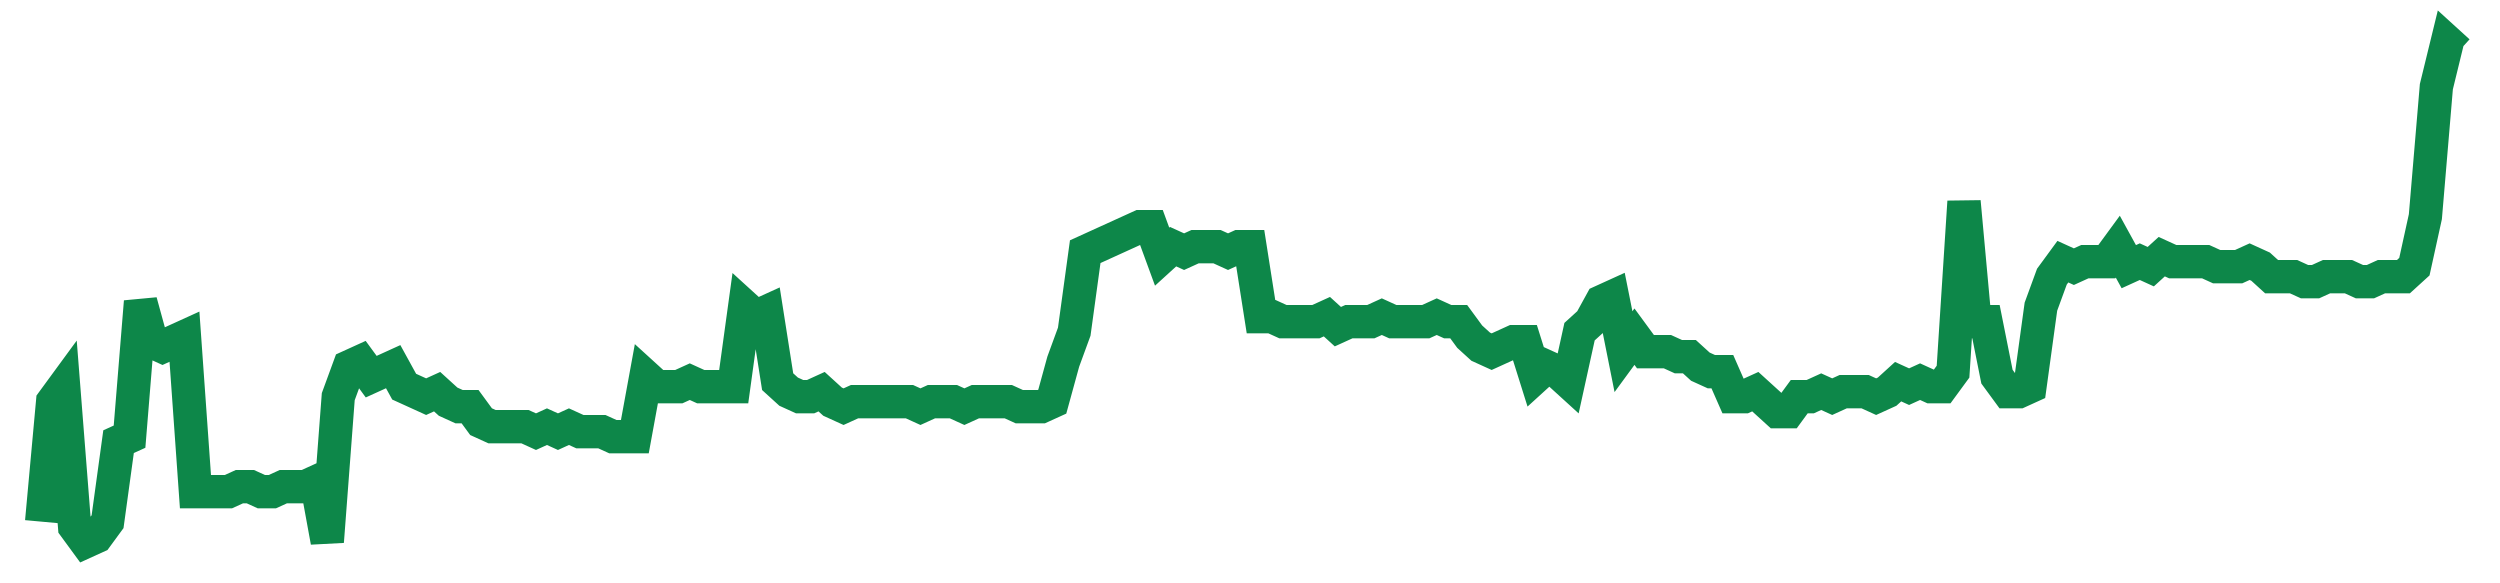<svg width="300" height="70" viewBox="0 0 300 70" xmlns="http://www.w3.org/2000/svg">
    <path d="M 5,62.6 L 6.318,48.2 L 7.636,46.4 L 8.955,63.2 L 10.273,65 L 11.591,64.4 L 12.909,62.6 L 14.227,53 L 15.545,52.4 L 16.864,36.2 L 18.182,41 L 19.5,41.6 L 20.818,41 L 22.136,40.4 L 23.455,59 L 24.773,59 L 26.091,59 L 27.409,59 L 28.727,58.4 L 30.045,58.4 L 31.364,59 L 32.682,59 L 34,58.4 L 35.318,58.4 L 36.636,58.4 L 37.955,57.8 L 39.273,65 L 40.591,47.6 L 41.909,44 L 43.227,43.4 L 44.545,45.2 L 45.864,44.6 L 47.182,44 L 48.5,46.4 L 49.818,47 L 51.136,47.6 L 52.455,47 L 53.773,48.2 L 55.091,48.8 L 56.409,48.8 L 57.727,50.6 L 59.045,51.2 L 60.364,51.2 L 61.682,51.2 L 63,51.2 L 64.318,51.8 L 65.636,51.2 L 66.955,51.8 L 68.273,51.2 L 69.591,51.8 L 70.909,51.8 L 72.227,51.8 L 73.545,52.4 L 74.864,52.4 L 76.182,52.4 L 77.5,45.2 L 78.818,46.4 L 80.136,46.4 L 81.455,46.4 L 82.773,45.8 L 84.091,46.4 L 85.409,46.4 L 86.727,46.4 L 88.045,46.4 L 89.364,36.8 L 90.682,38 L 92,37.4 L 93.318,45.8 L 94.636,47 L 95.955,47.6 L 97.273,47.6 L 98.591,47 L 99.909,48.2 L 101.227,48.8 L 102.545,48.2 L 103.864,48.2 L 105.182,48.2 L 106.5,48.2 L 107.818,48.2 L 109.136,48.2 L 110.455,48.8 L 111.773,48.2 L 113.091,48.2 L 114.409,48.2 L 115.727,48.8 L 117.045,48.2 L 118.364,48.2 L 119.682,48.2 L 121,48.2 L 122.318,48.8 L 123.636,48.8 L 124.955,48.8 L 126.273,48.2 L 127.591,43.4 L 128.909,39.8 L 130.227,30.2 L 131.545,29.6 L 132.864,29 L 134.182,28.4 L 135.5,27.8 L 136.818,27.2 L 138.136,27.2 L 139.455,30.8 L 140.773,29.6 L 142.091,30.2 L 143.409,29.6 L 144.727,29.6 L 146.045,29.6 L 147.364,30.2 L 148.682,29.6 L 150,29.6 L 151.318,38 L 152.636,38 L 153.955,38.6 L 155.273,38.6 L 156.591,38.6 L 157.909,38.6 L 159.227,38 L 160.545,39.2 L 161.864,38.6 L 163.182,38.6 L 164.5,38.6 L 165.818,38 L 167.136,38.6 L 168.455,38.6 L 169.773,38.6 L 171.091,38.6 L 172.409,38 L 173.727,38.6 L 175.045,38.6 L 176.364,40.4 L 177.682,41.6 L 179,42.2 L 180.318,41.6 L 181.636,41 L 182.955,41 L 184.273,45.2 L 185.591,44 L 186.909,44.6 L 188.227,45.8 L 189.545,39.8 L 190.864,38.6 L 192.182,36.2 L 193.5,35.6 L 194.818,42.2 L 196.136,40.4 L 197.455,42.2 L 198.773,42.2 L 200.091,42.2 L 201.409,42.8 L 202.727,42.8 L 204.045,44 L 205.364,44.6 L 206.682,44.6 L 208,47.6 L 209.318,47.6 L 210.636,47 L 211.955,48.2 L 213.273,49.4 L 214.591,49.4 L 215.909,47.6 L 217.227,47.6 L 218.545,47 L 219.864,47.6 L 221.182,47 L 222.5,47 L 223.818,47 L 225.136,47.6 L 226.455,47 L 227.773,45.8 L 229.091,46.4 L 230.409,45.8 L 231.727,46.4 L 233.045,46.4 L 234.364,44.6 L 235.682,24.2 L 237,38.6 L 238.318,38.6 L 239.636,45.2 L 240.955,47 L 242.273,47 L 243.591,46.4 L 244.909,36.8 L 246.227,33.2 L 247.545,31.4 L 248.864,32 L 250.182,31.4 L 251.5,31.4 L 252.818,31.4 L 254.136,29.6 L 255.455,32 L 256.773,31.4 L 258.091,32 L 259.409,30.8 L 260.727,31.4 L 262.045,31.4 L 263.364,31.4 L 264.682,31.4 L 266,32 L 267.318,32 L 268.636,32 L 269.955,31.4 L 271.273,32 L 272.591,33.2 L 273.909,33.2 L 275.227,33.2 L 276.545,33.8 L 277.864,33.8 L 279.182,33.2 L 280.5,33.2 L 281.818,33.2 L 283.136,33.8 L 284.455,33.8 L 285.773,33.2 L 287.091,33.2 L 288.409,33.2 L 289.727,32 L 291.045,26 L 292.364,10.4 L 293.682,5 L 295,6.2" fill="none" stroke="#0D8749" stroke-width="4"/>
</svg>